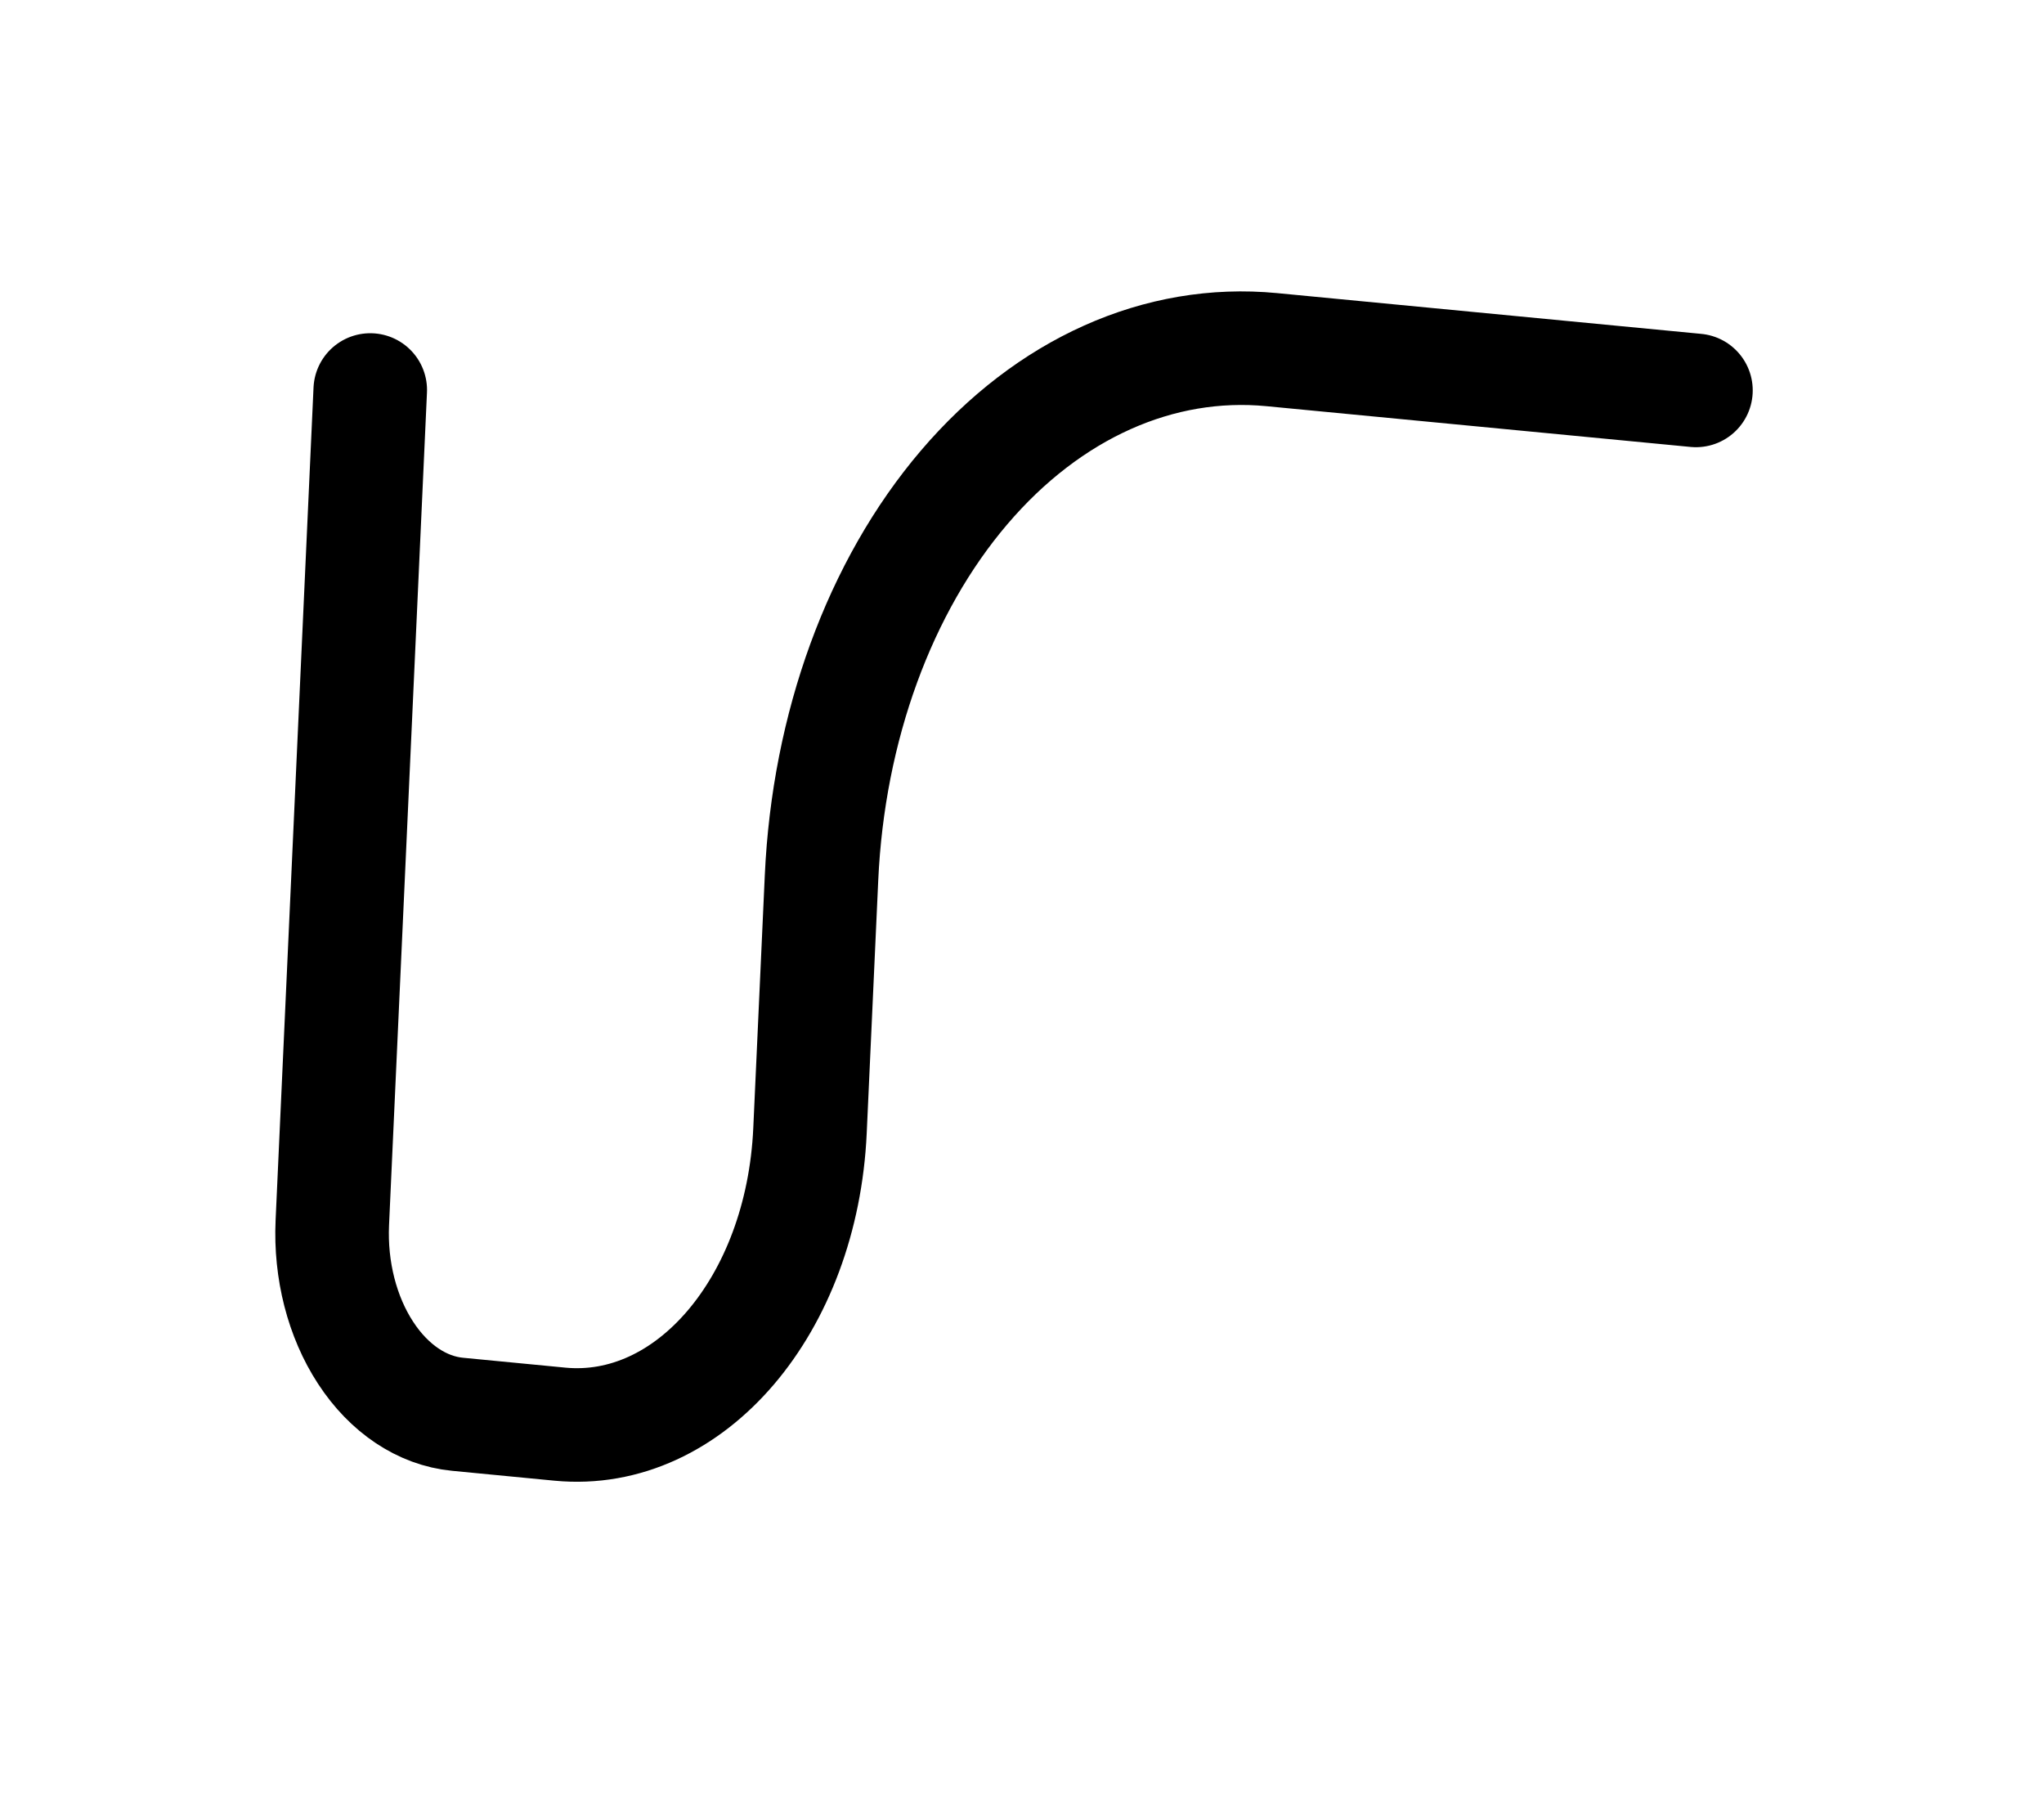 <svg xmlns="http://www.w3.org/2000/svg" width="36" height="32" viewBox="0 0 36 32" fill="none"><g filter="url(#filter0_f_495_4223)"><path d="M6.521 6.868L5.853 21.531C5.815 22.366 6.026 23.191 6.44 23.823C6.853 24.456 7.435 24.845 8.058 24.905L9.861 25.079C12.153 25.299 14.126 22.984 14.266 19.911L14.469 15.458C14.59 12.801 15.493 10.328 16.98 8.584C18.467 6.84 20.416 5.967 22.398 6.157L29.87 6.875" stroke="black" stroke-width="2" stroke-linecap="round" stroke-linejoin="round"></path></g><defs><filter id="filter0_f_495_4223" x="0" y="0" width="35.719" height="31.225" filterUnits="userSpaceOnUse" color-interpolation-filters="sRGB"></filter></defs></svg>